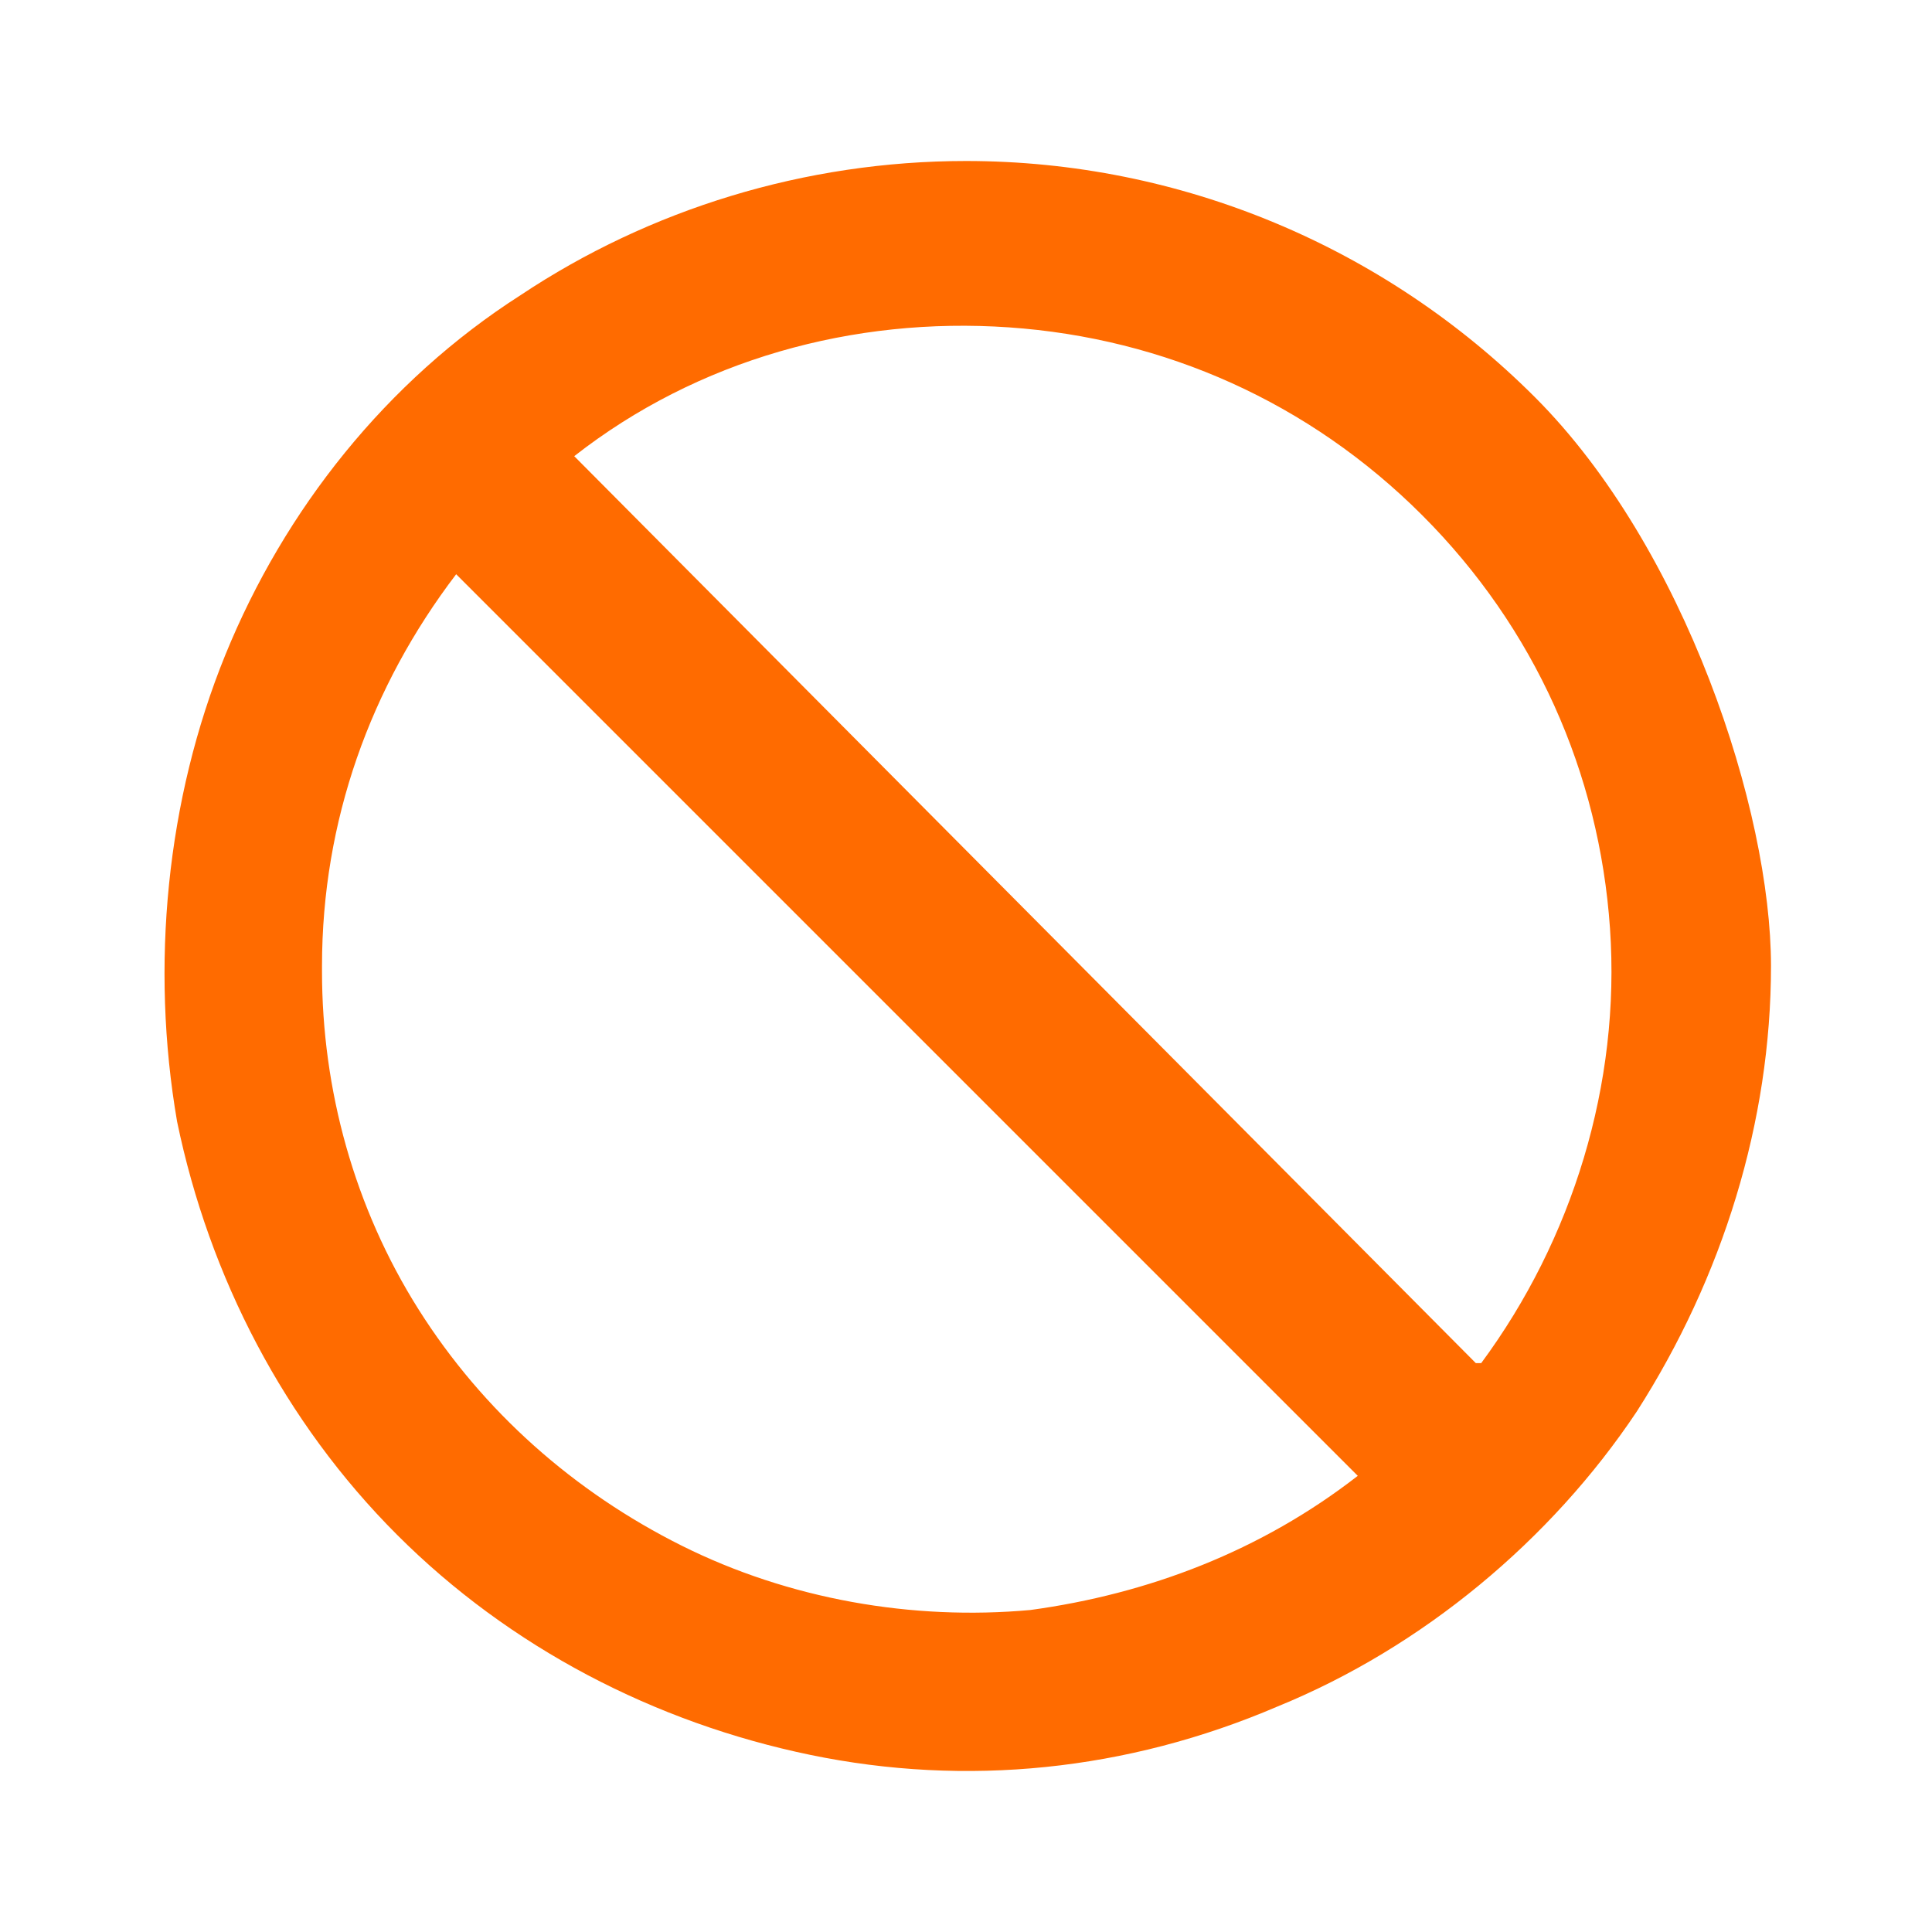 <svg width="36" height="36" viewBox="0 0 36 36" fill="none" xmlns="http://www.w3.org/2000/svg">
  <path class="cls-1" d="M18,3c-3,0-5.9.9-8.3,2.5-2.5,1.6-4.4,4-5.5,6.7-1.1,2.7-1.4,5.8-.9,8.7.6,2.9,2,5.6,4.1,7.7,2.1,2.1,4.8,3.5,7.7,4.1,2.9.6,5.9.3,8.7-.9,2.7-1.1,5.1-3.1,6.7-5.5,1.6-2.5,2.5-5.4,2.5-8.3s-1.6-7.8-4.4-10.6c-2.8-2.8-6.6-4.4-10.6-4.4ZM6,18c0-2.7.9-5.2,2.5-7.3l16.8,16.8c-1.8,1.4-3.9,2.2-6.1,2.5-2.2.2-4.5-.2-6.5-1.2-2-1-3.7-2.5-4.9-4.4-1.2-1.9-1.8-4.1-1.8-6.3ZM27.5,25.4L10.7,8.5c2.3-1.8,5.2-2.6,8.1-2.4,2.9.2,5.6,1.4,7.7,3.5,2.1,2.1,3.3,4.8,3.5,7.7.2,2.9-.7,5.8-2.4,8.1Z" fill="#FF6B00"/>
</svg>
